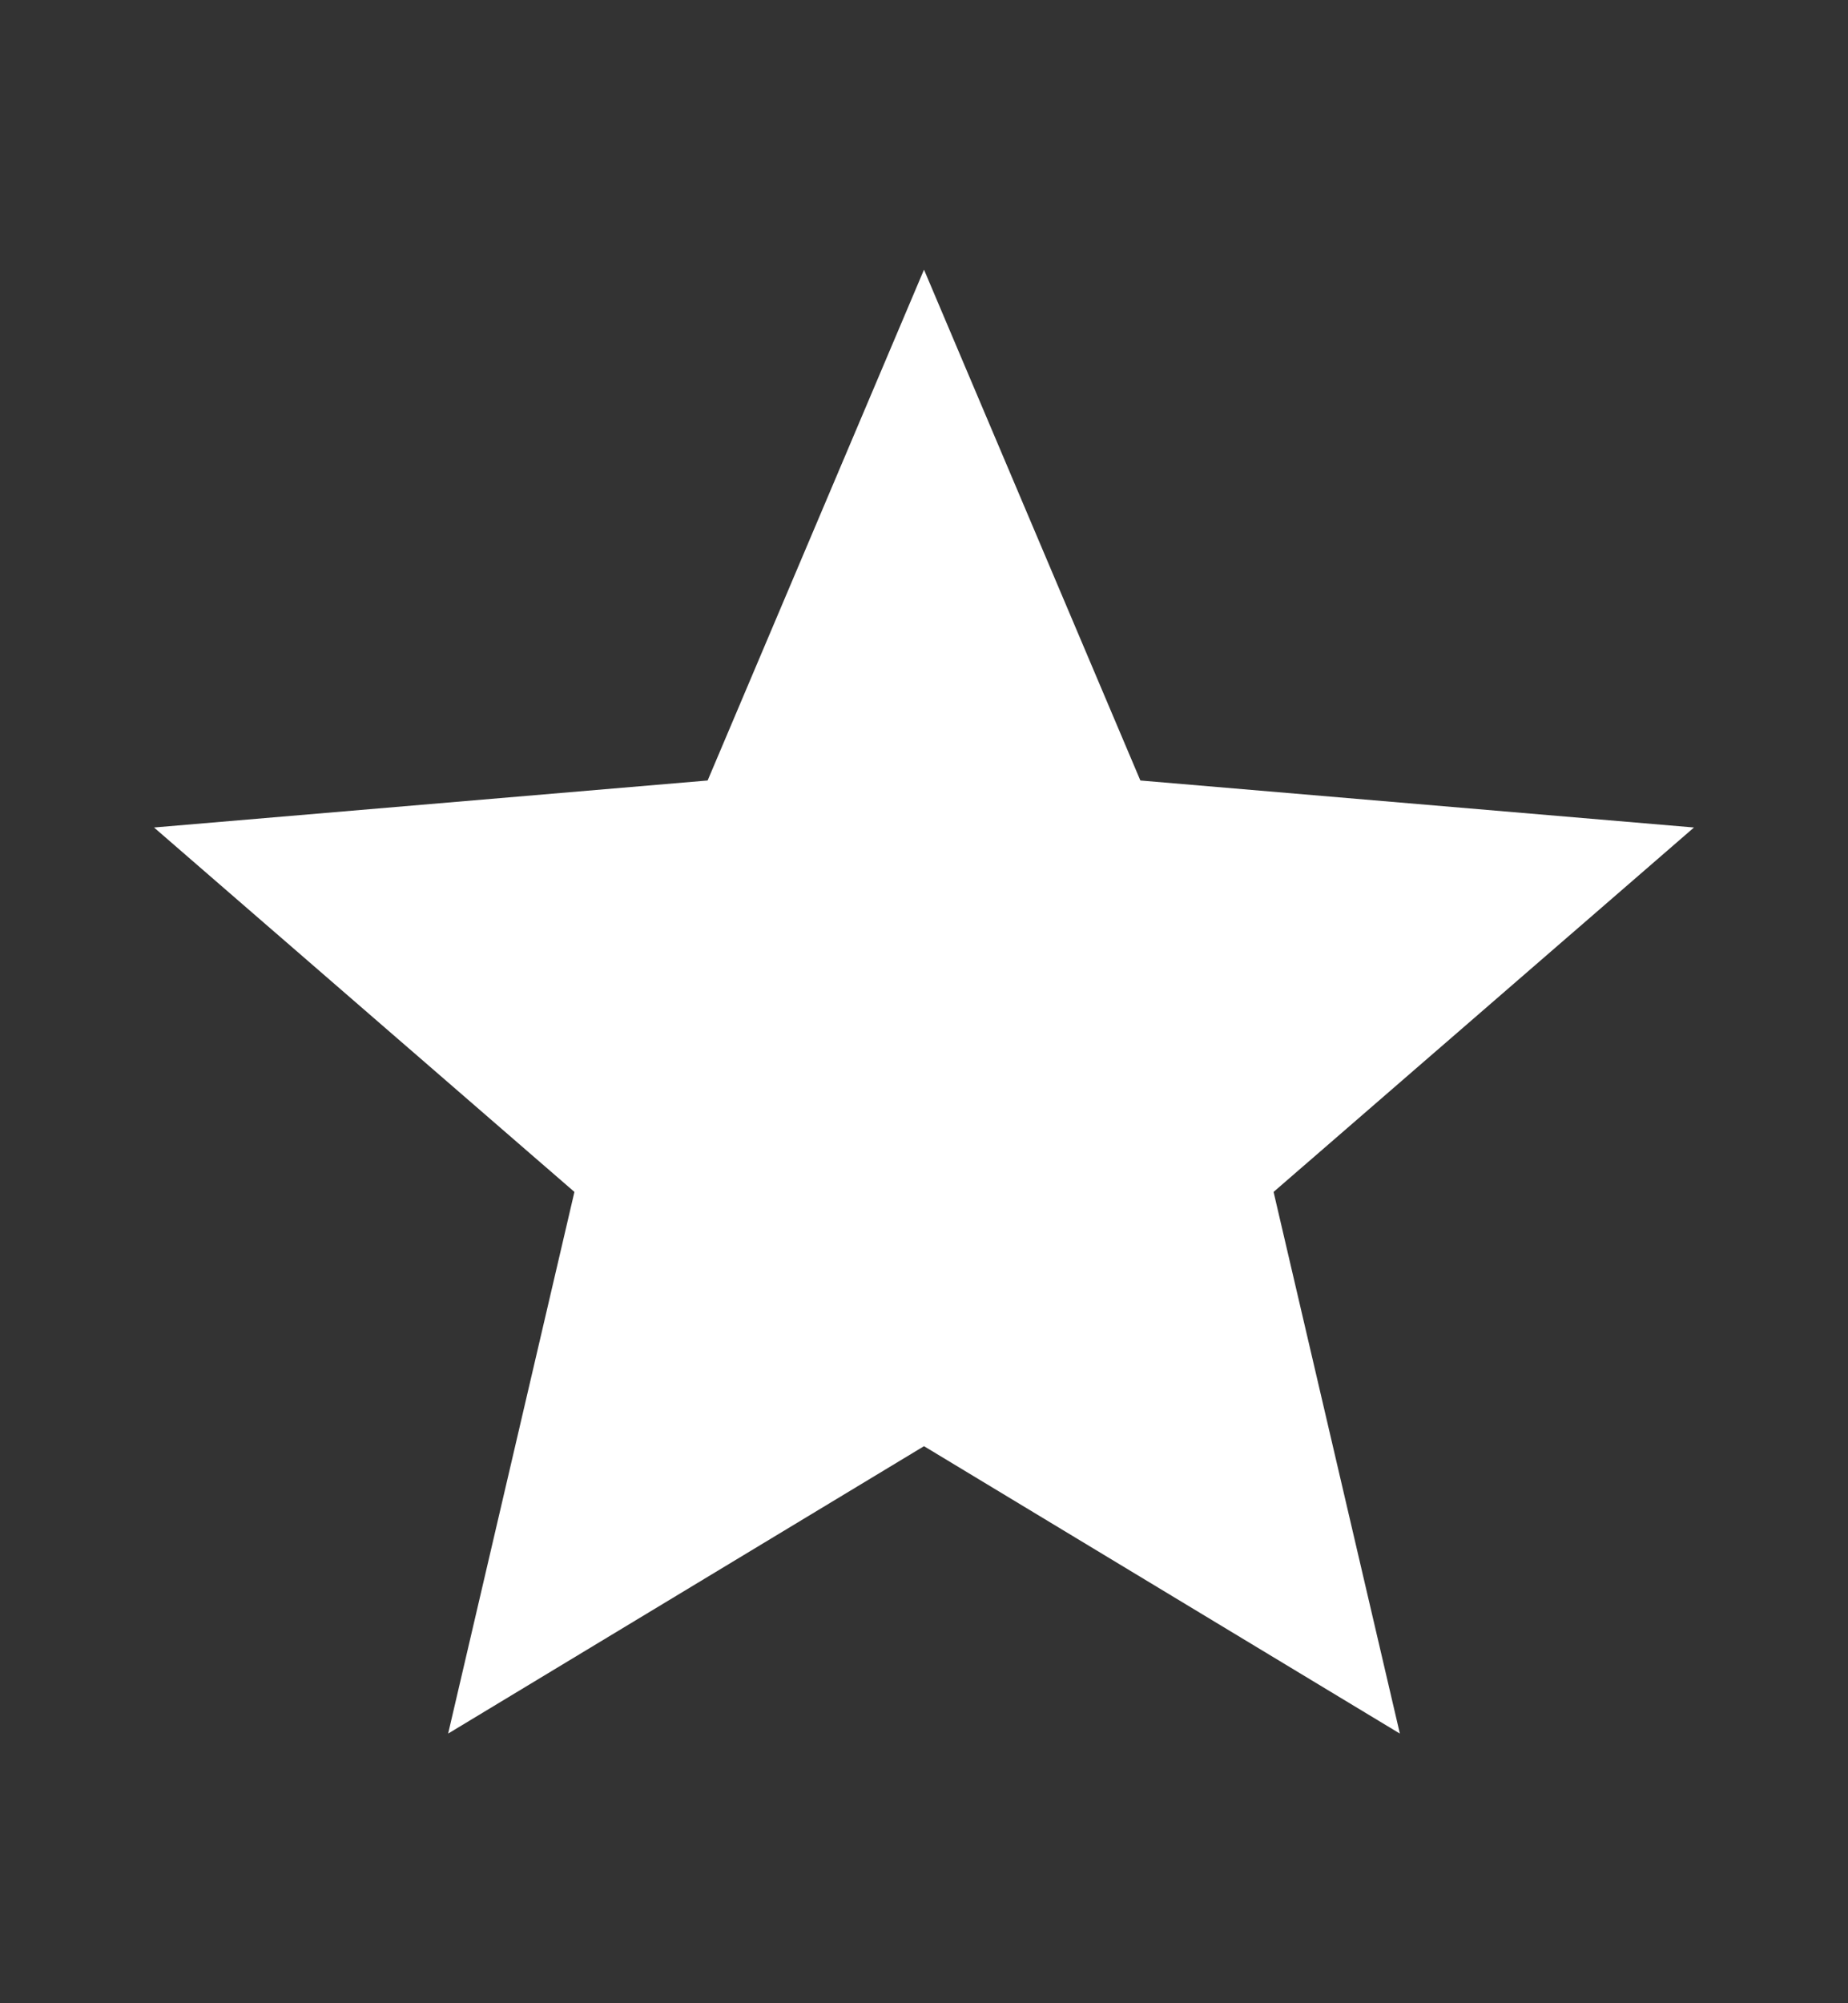 <svg width="12" height="13" viewBox="0 0 12 13" fill="none" xmlns="http://www.w3.org/2000/svg">
<rect x="0" y="0" width="12" height="13" fill="#333333" stroke="none"/>
<path d="M6 9.385L9.09 11.25L8.27 7.735L11 5.37L7.405 5.065L6 1.75L4.595 5.065L1 5.37L3.73 7.735L2.91 11.25L6 9.385Z" fill="white"/>
</svg>
